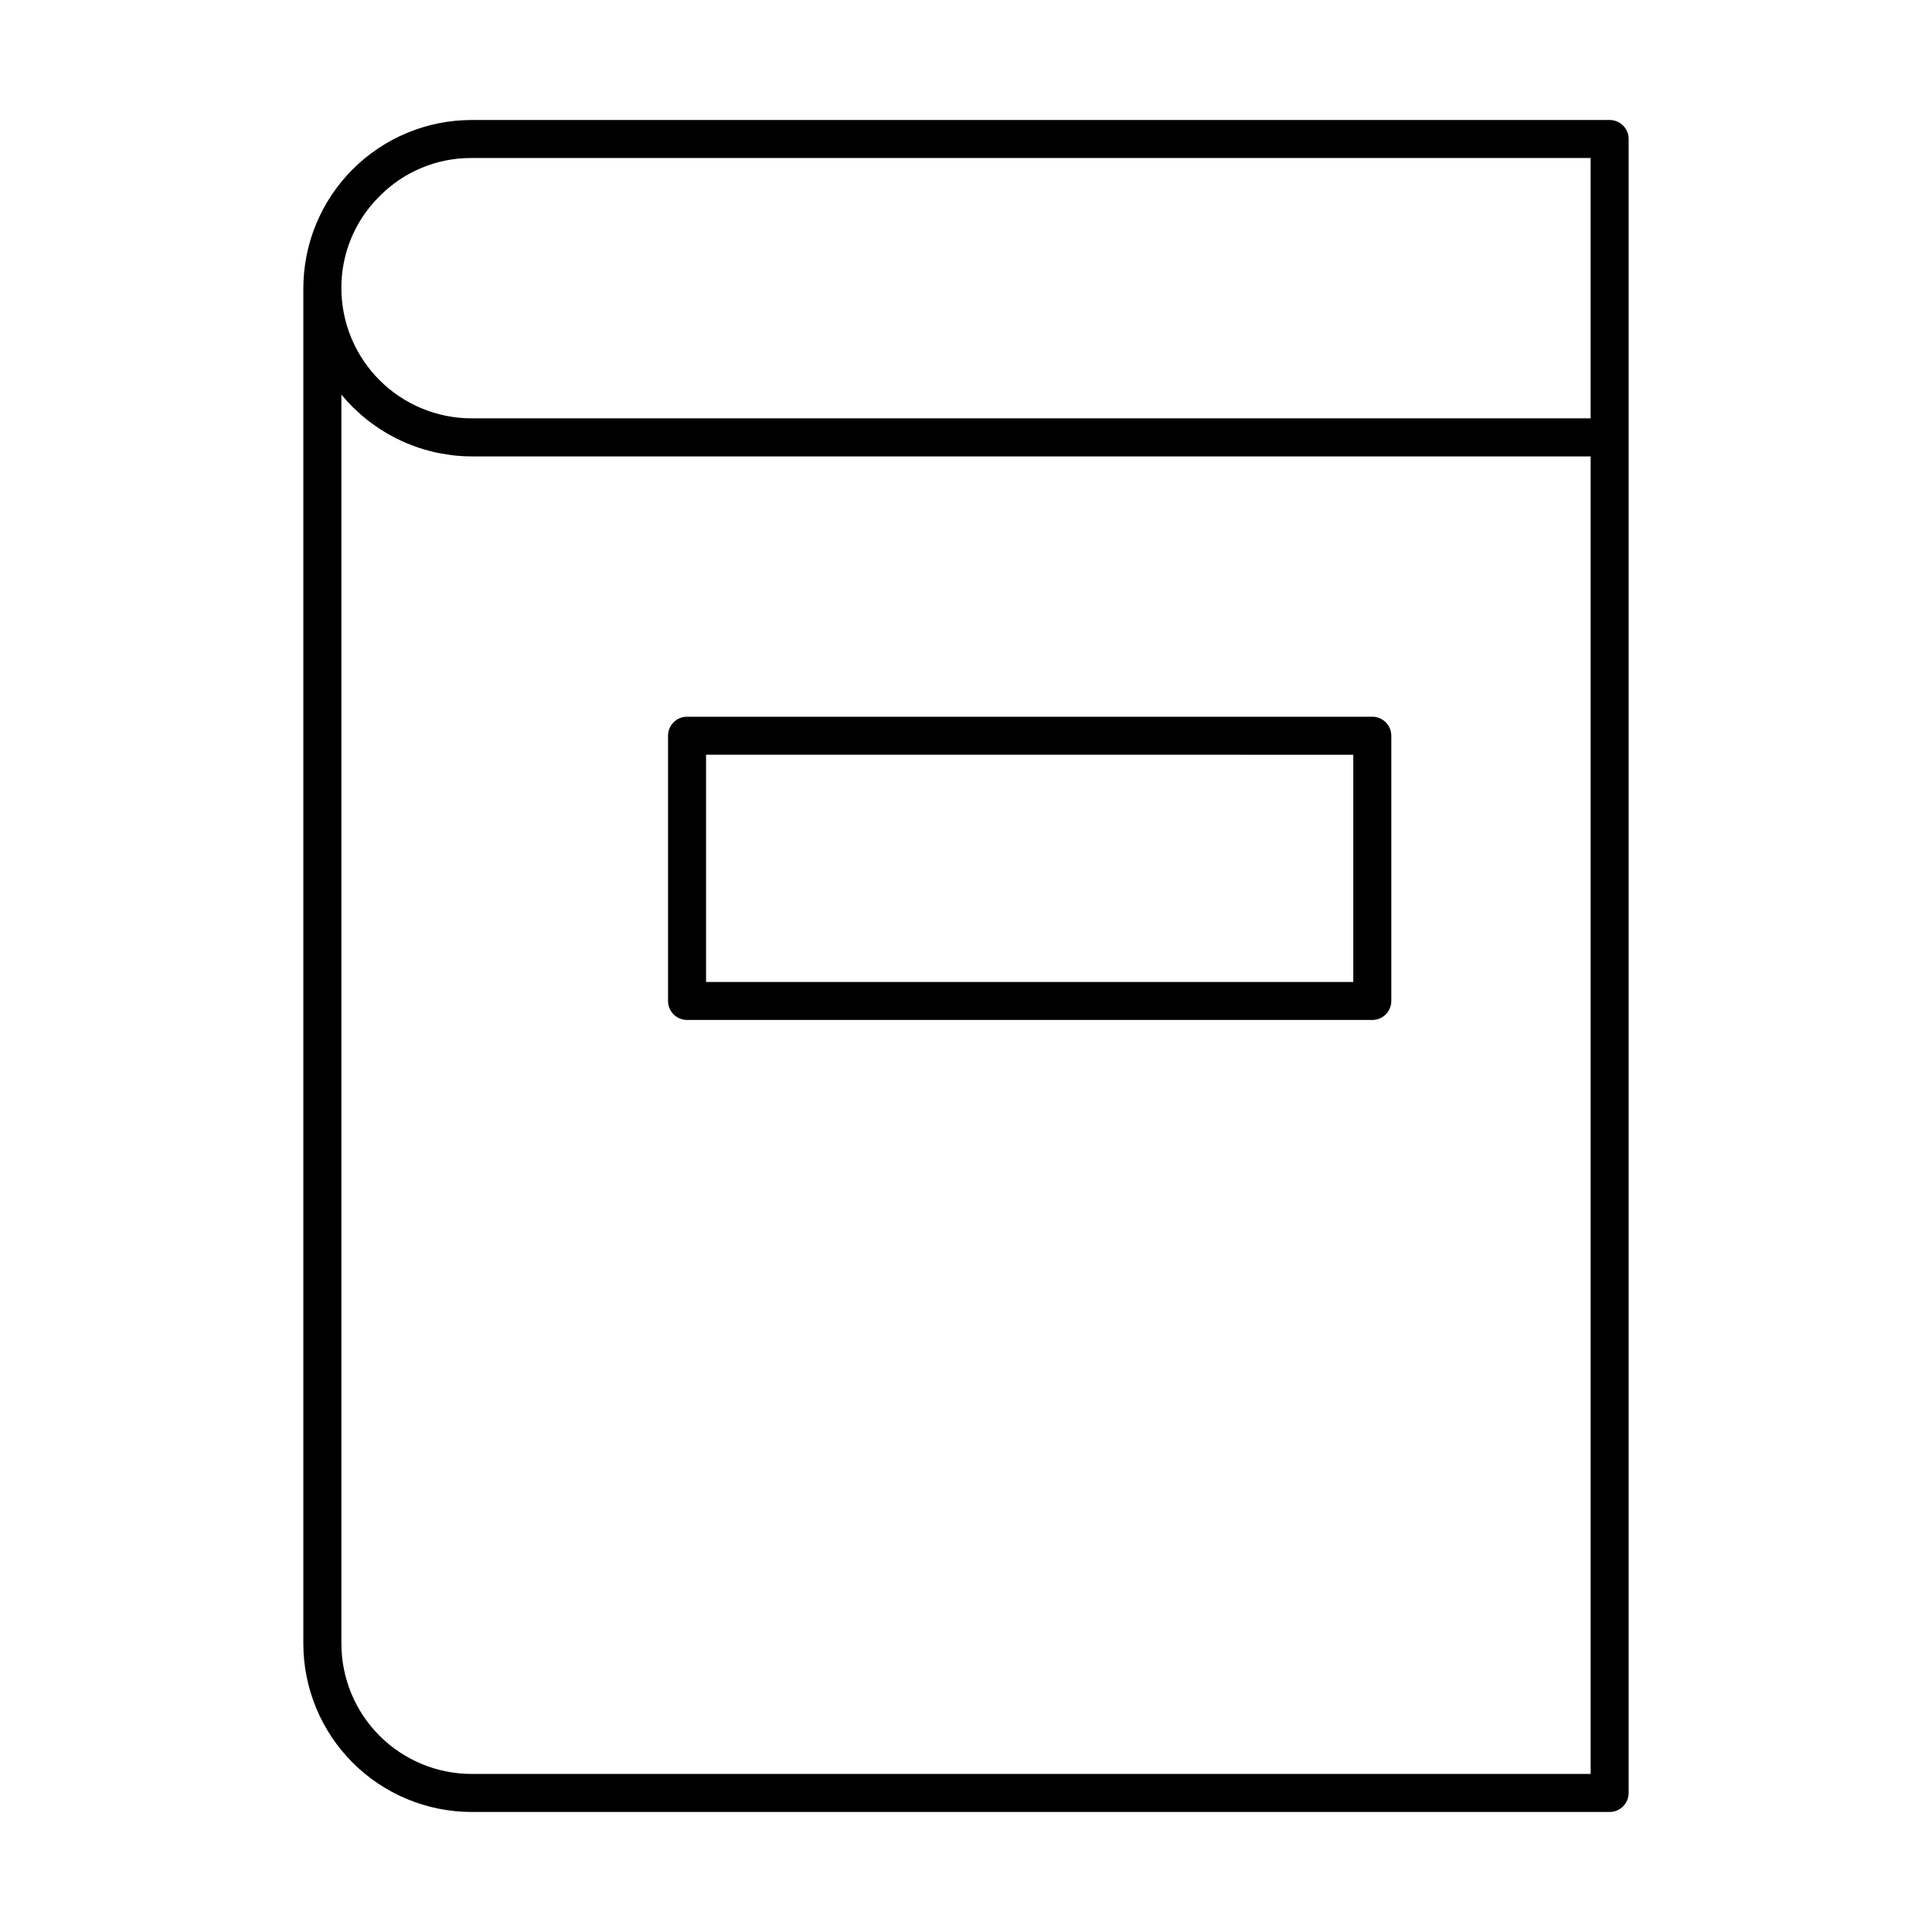 <?xml version="1.0" encoding="UTF-8"?>
<!-- Uploaded to: SVG Repo, www.svgrepo.com, Generator: SVG Repo Mixer Tools -->
<svg fill="#000000" width="800px" height="800px" version="1.1" viewBox="144 144 512 512" xmlns="http://www.w3.org/2000/svg">
 <g>
  <path d="m570.57 175.8h-301.61c-11.816 0.016-23.145 4.715-31.5 13.07-8.355 8.359-13.059 19.688-13.074 31.504v359.24c0.016 11.82 4.715 23.148 13.07 31.504 8.355 8.359 19.688 13.059 31.504 13.074h301.61c1.336 0 2.617-0.531 3.562-1.477 0.945-0.945 1.477-2.227 1.477-3.562v-438.32c0-1.336-0.531-2.617-1.477-3.562-0.945-0.945-2.227-1.473-3.562-1.473zm-325.96 20.176c6.43-6.512 15.207-10.152 24.355-10.102h296.57v68.992h-296.57c-9.145-0.008-17.914-3.644-24.379-10.113-6.469-6.465-10.105-15.234-10.117-24.379-0.047-9.168 3.609-17.965 10.141-24.398zm320.93 418.14h-296.57c-9.145-0.012-17.914-3.648-24.383-10.117-6.465-6.469-10.102-15.234-10.113-24.383v-331.04l0.062 0.07c0.969 1.176 1.996 2.297 3.074 3.367 0.316 0.312 0.66 0.594 0.984 0.895 0.793 0.742 1.594 1.473 2.438 2.152 0.445 0.359 0.918 0.688 1.379 1.031 0.77 0.574 1.543 1.137 2.348 1.66 0.516 0.336 1.051 0.648 1.582 0.961 0.797 0.473 1.602 0.926 2.43 1.348 0.566 0.289 1.137 0.562 1.715 0.828 0.84 0.387 1.695 0.738 2.562 1.074 0.594 0.227 1.184 0.453 1.789 0.656 0.91 0.305 1.84 0.566 2.773 0.812 0.59 0.156 1.172 0.324 1.77 0.457 1.039 0.23 2.102 0.395 3.164 0.547 0.52 0.074 1.027 0.18 1.555 0.238h0.008c1.613 0.18 3.238 0.273 4.863 0.277h296.57z"/>
  <path d="m326.07 414.3h181.6c1.34 0 2.621-0.527 3.566-1.473 0.941-0.945 1.473-2.227 1.473-3.562v-70.289c0-1.336-0.531-2.617-1.473-3.562-0.945-0.945-2.227-1.477-3.566-1.477h-181.6c-1.336 0-2.617 0.531-3.562 1.477-0.945 0.945-1.473 2.227-1.473 3.562v70.289c0 1.336 0.527 2.617 1.473 3.562 0.945 0.945 2.227 1.473 3.562 1.473zm5.039-70.289 171.52 0.004v60.211h-171.52z"/>
 </g>
</svg>